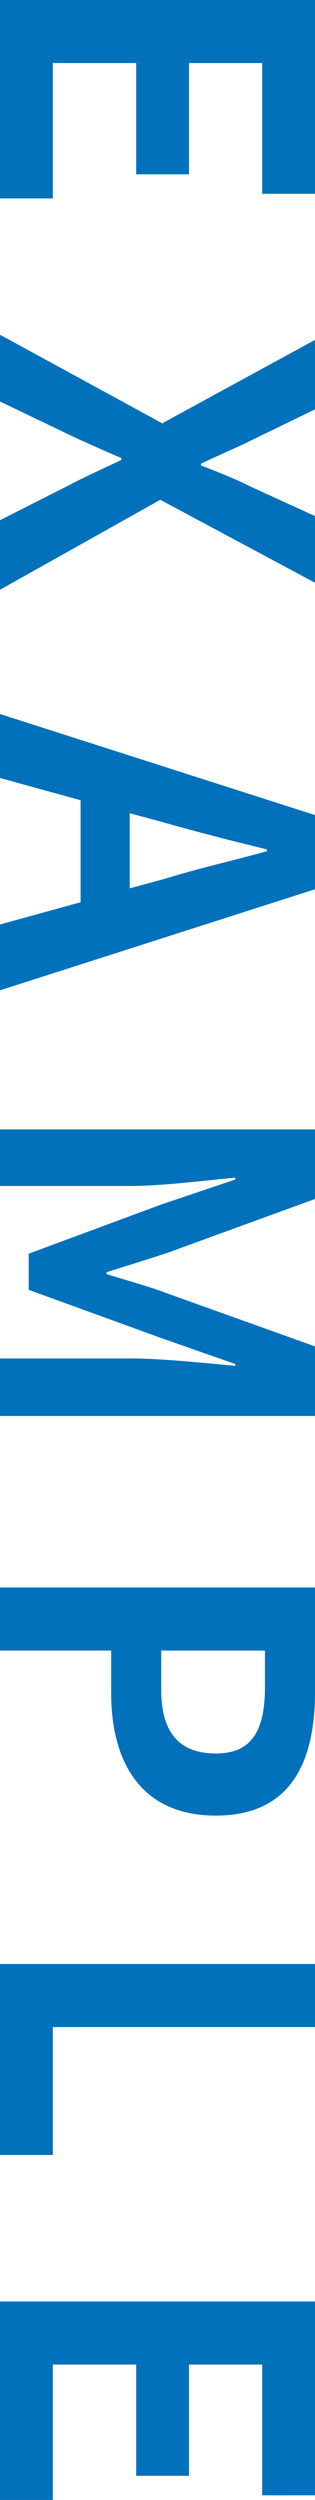 <svg xmlns="http://www.w3.org/2000/svg" id="b" viewBox="0 0 34 269.6"><g id="c"><path d="m34,0v20.9h-5.7V6.8h-7.9v12h-5.7V6.8H5.7v14.6H0V0h34Z" style="fill:#0071ba;"></path><path d="m17.6,45.6l16.5-9v7.5l-7,3.4c-1.6.8-3.3,1.5-5.4,2.5v.2c2.1.8,3.8,1.5,5.4,2.3l7,3.2v7.2l-16.8-9L0,63.6v-7.5l7.5-3.8c1.7-.9,3.5-1.7,5.6-2.7v-.2c-2.1-.9-3.9-1.7-5.6-2.5l-7.5-3.6v-7.2l17.6,9.6Z" style="fill:#0071ba;"></path><path d="m8.7,97.3v-11l-8.7-2.4v-6.9l34,10.9v8L0,106.8v-7.1l8.7-2.4Zm5.3-1.5l3.7-1c3.5-1.1,7.5-2,11.1-3v-.2c-3.7-.9-7.6-1.9-11.1-2.9l-3.7-1v8.1Z" style="fill:#0071ba;"></path><path d="m34,121.8v7.5l-15.9,5.8c-2.1.7-4.4,1.4-6.6,2.1v.2c2.2.7,4.5,1.3,6.6,2.1l15.9,5.7v7.5H0v-6.2h14.2c3.2,0,8,.5,11.2.8v-.2l-8-2.8-14.3-5.2v-3.9l14.3-5.3,8-2.7v-.2c-3.2.3-8,.9-11.2.9H0v-6.1h34Z" style="fill:#0071ba;"></path><path d="m34,171.3v11.2c0,7.5-2.6,13.3-10.7,13.3s-11.3-5.8-11.3-13.2v-4.6H0v-6.8h34Zm-16.6,10.9c0,4.7,2,6.9,5.9,6.9s5.3-2.5,5.3-7.2v-3.9h-11.2v4.1Z" style="fill:#0071ba;"></path><path d="m34,211.8v6.8H5.7v13.8H0v-20.6h34Z" style="fill:#0071ba;"></path><path d="m34,248.2v20.9h-5.7v-14.1h-7.9v12h-5.7v-12H5.7v14.6H0v-21.4h34Z" style="fill:#0071ba;"></path></g></svg>